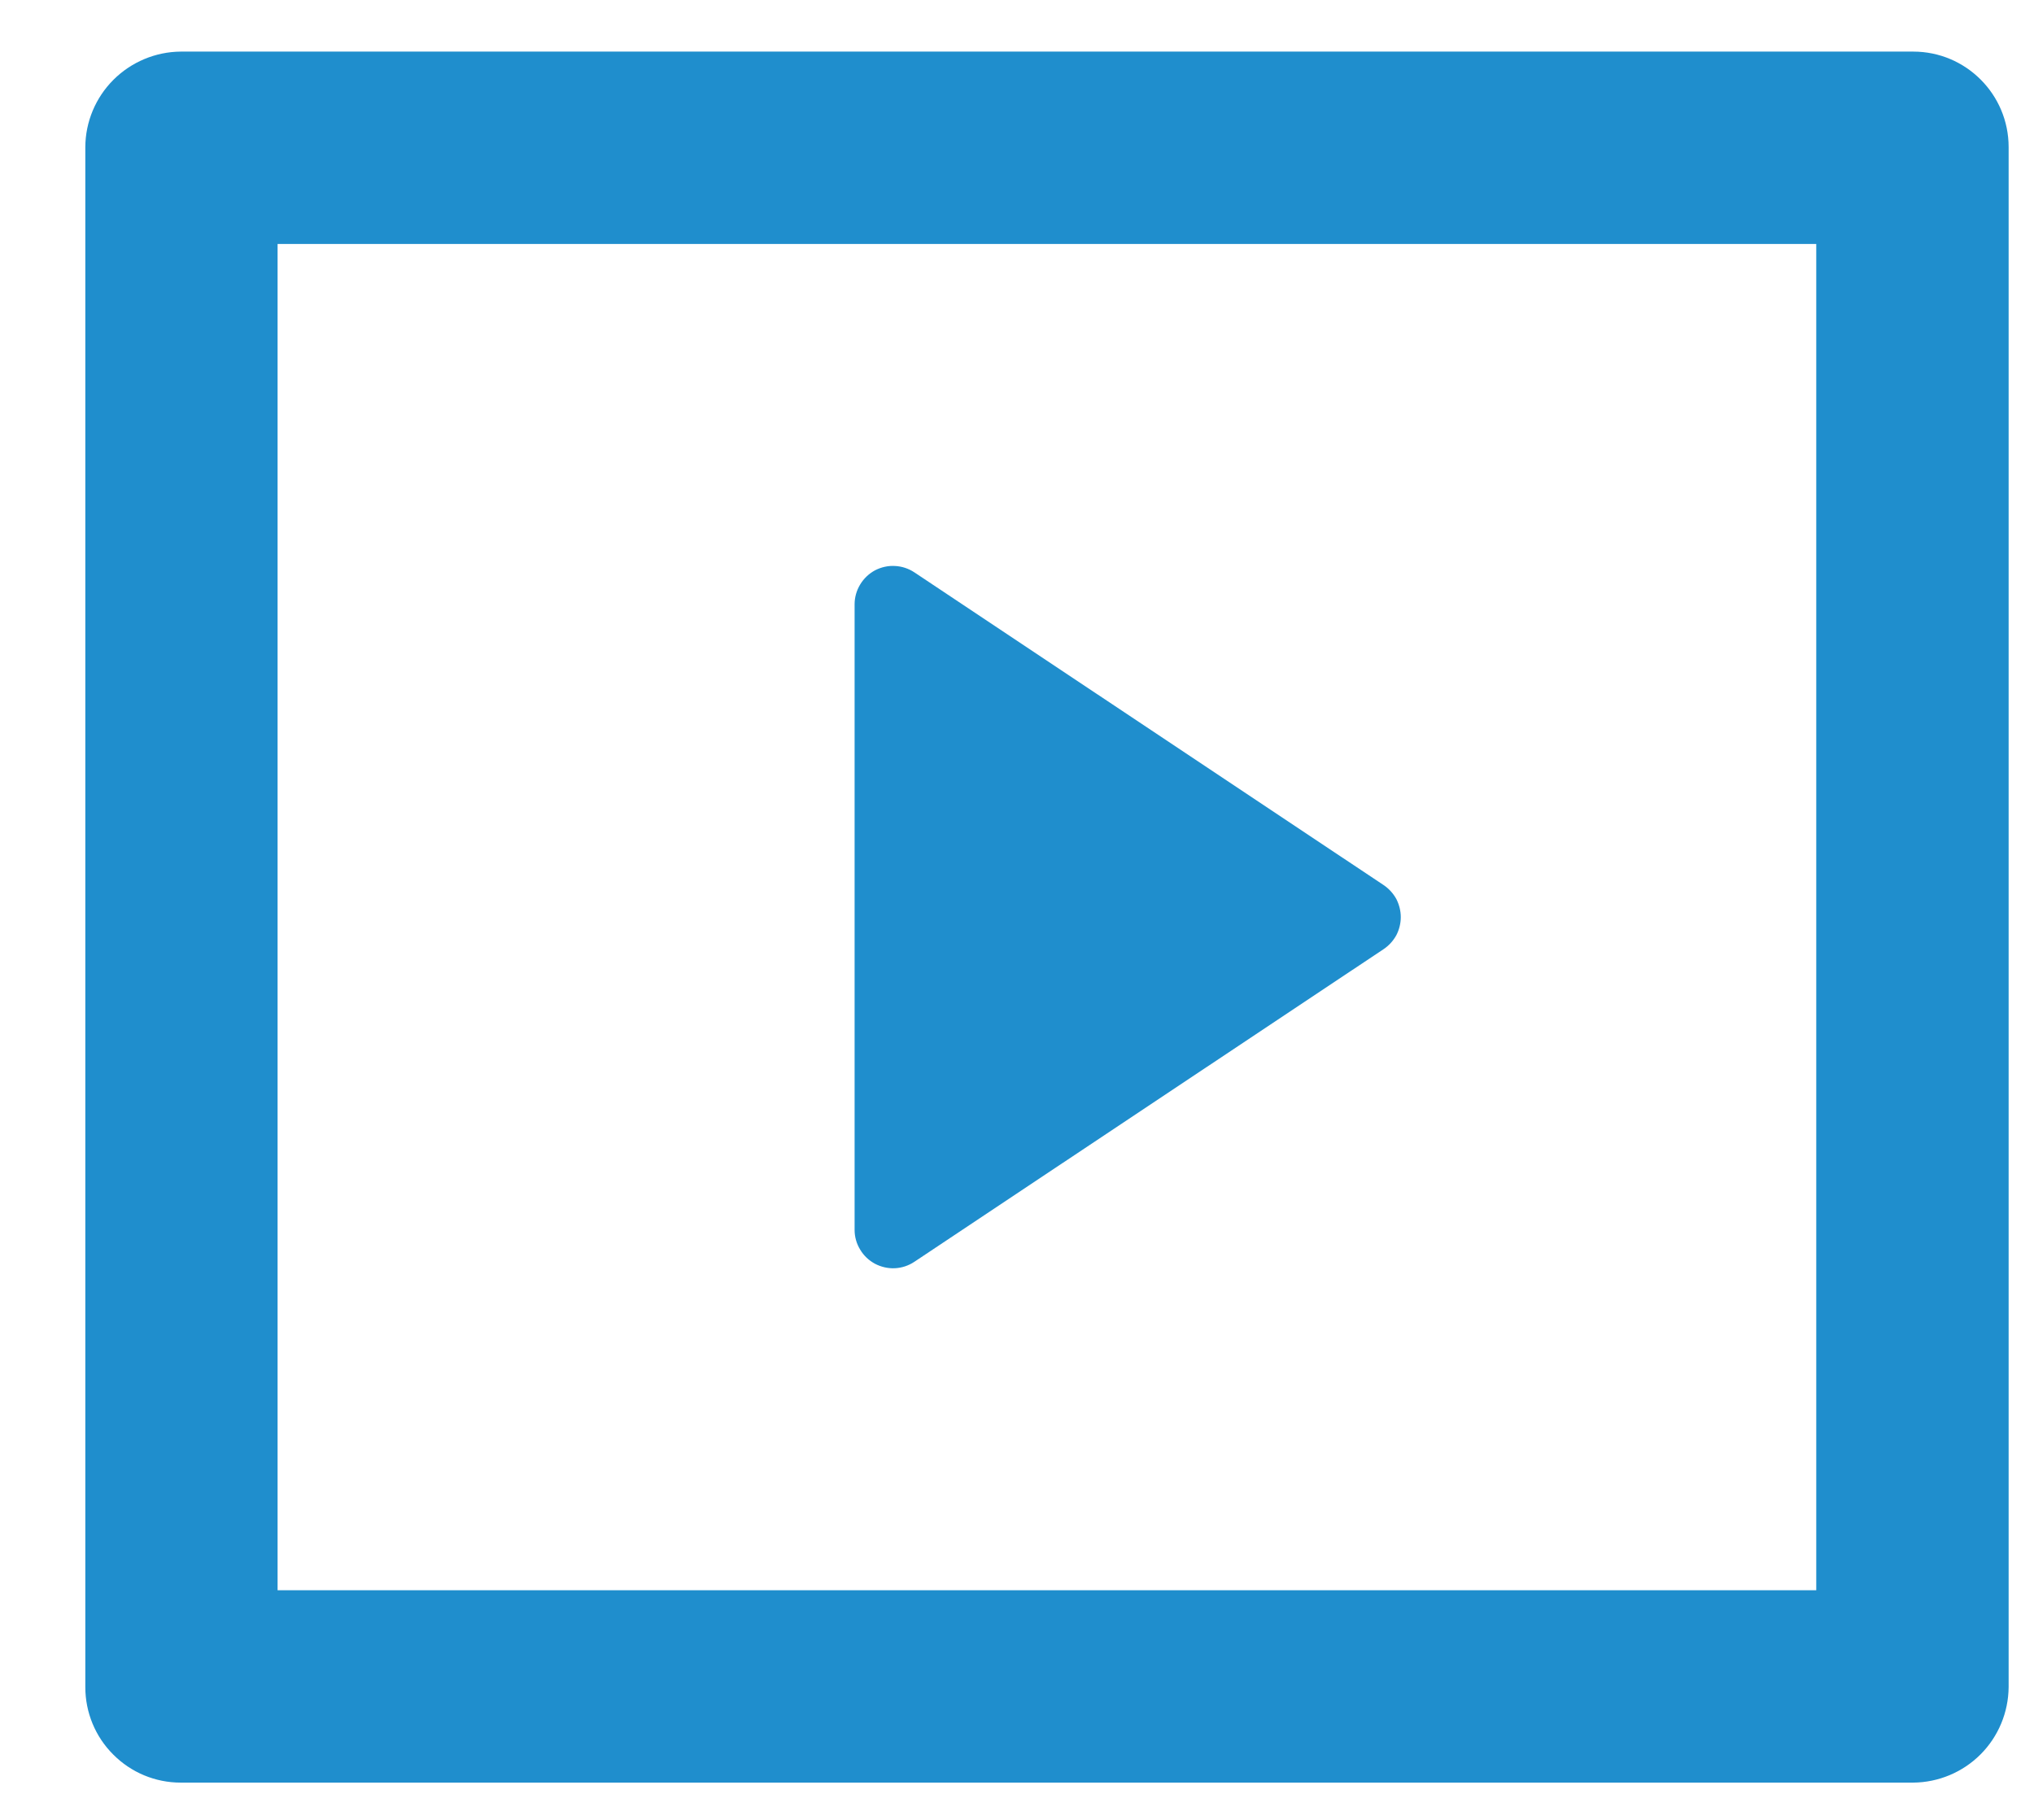 <svg width="19" height="17" viewBox="0 0 19 17" fill="none" xmlns="http://www.w3.org/2000/svg">
<path d="M0.797 1.374C0.798 1.138 0.893 0.912 1.059 0.746C1.226 0.579 1.452 0.484 1.688 0.482H17.872C18.364 0.482 18.763 0.882 18.763 1.374V15.76C18.761 15.996 18.667 16.222 18.5 16.389C18.334 16.555 18.108 16.65 17.872 16.652H1.688C1.451 16.652 1.225 16.558 1.058 16.39C0.89 16.223 0.797 15.996 0.797 15.76V1.374ZM2.593 2.279V14.855H16.966V2.279H2.593ZM8.542 5.347L12.925 8.268C12.974 8.301 13.014 8.345 13.043 8.397C13.07 8.45 13.085 8.508 13.085 8.567C13.085 8.626 13.07 8.685 13.043 8.737C13.014 8.789 12.974 8.833 12.925 8.866L8.541 11.787C8.487 11.823 8.424 11.844 8.359 11.847C8.295 11.85 8.23 11.835 8.173 11.805C8.116 11.774 8.068 11.729 8.035 11.673C8.001 11.618 7.983 11.554 7.983 11.489V5.645C7.983 5.58 8.001 5.516 8.035 5.46C8.068 5.405 8.116 5.359 8.173 5.328C8.231 5.298 8.295 5.283 8.36 5.287C8.425 5.29 8.488 5.311 8.542 5.347Z" fill="#1F8ECD"/>
</svg>
